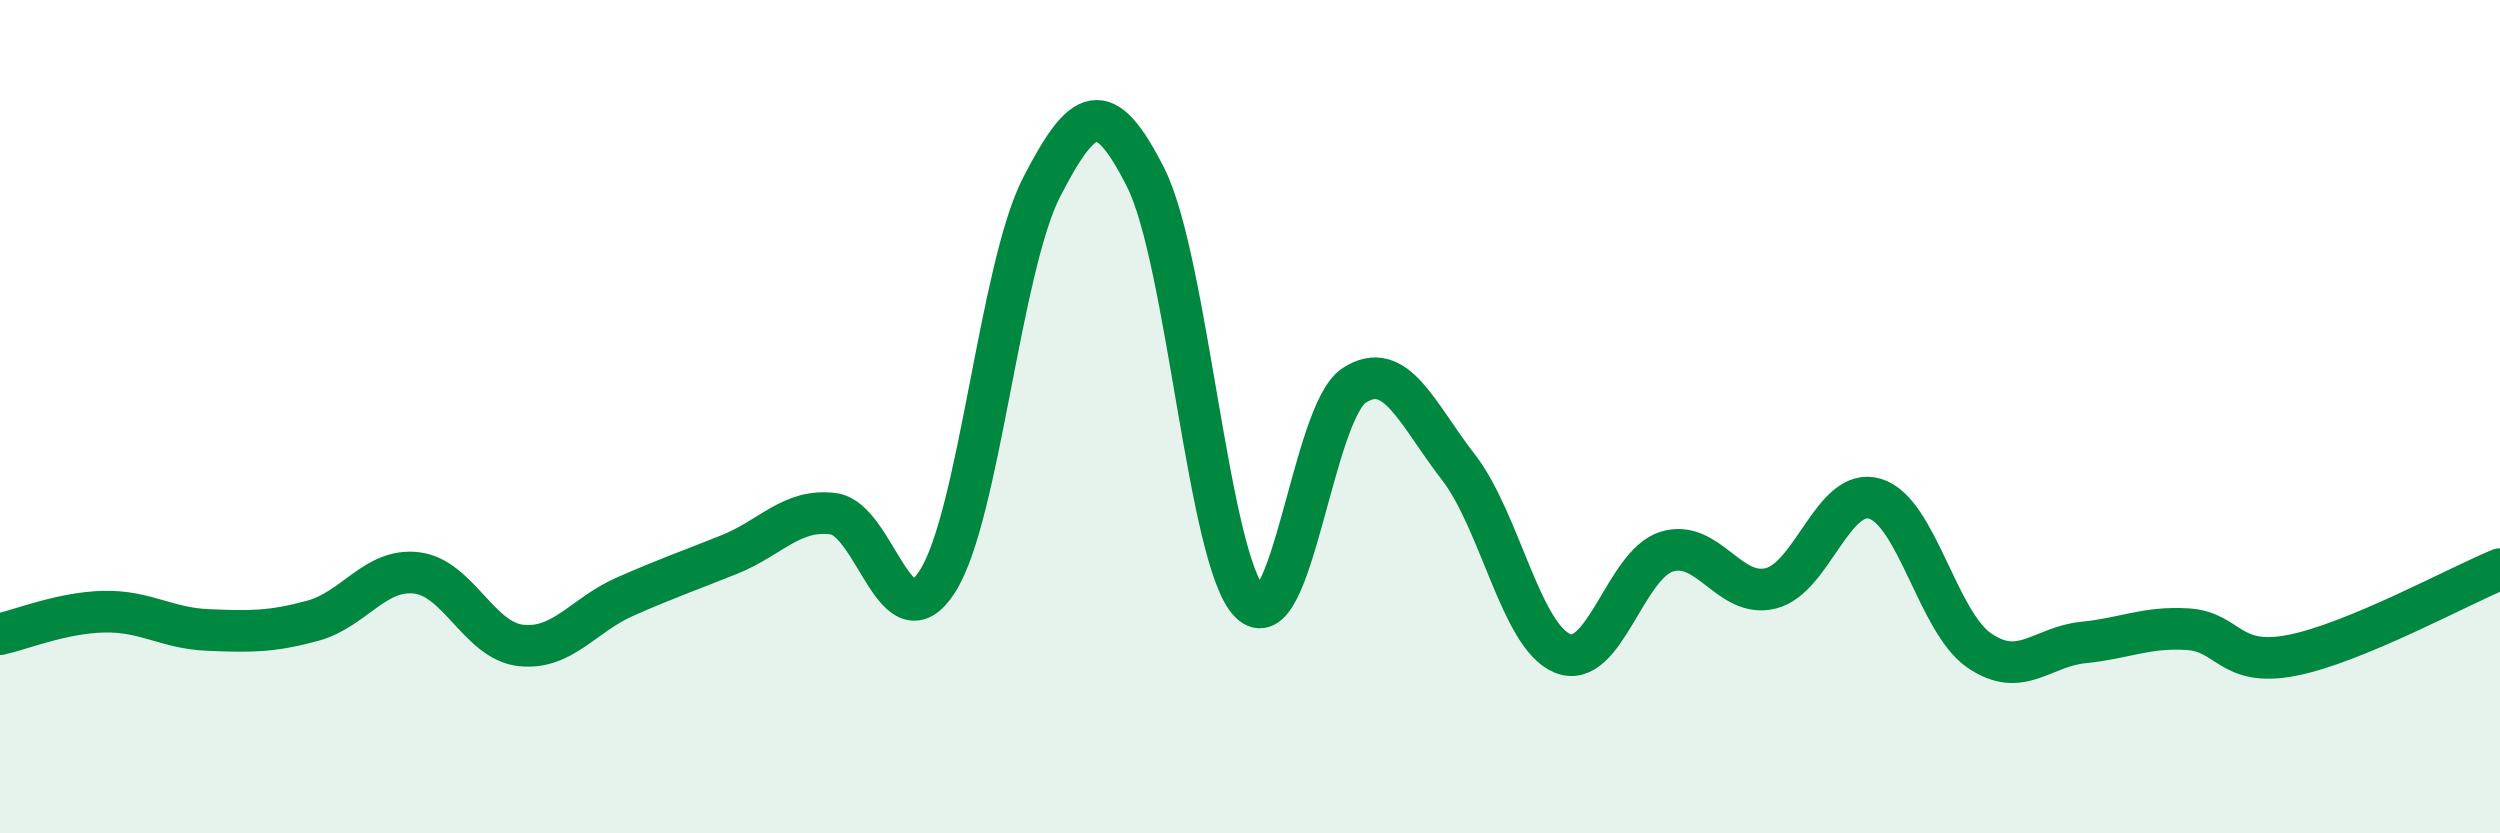 
    <svg width="60" height="20" viewBox="0 0 60 20" xmlns="http://www.w3.org/2000/svg">
      <path
        d="M 0,15.22 C 0.5,15.11 1.5,14.7 2.5,14.68 C 3.5,14.66 4,15.08 5,15.12 C 6,15.16 6.5,15.17 7.5,14.9 C 8.5,14.63 9,13.63 10,13.75 C 11,13.87 11.5,15.38 12.5,15.49 C 13.5,15.6 14,14.76 15,14.32 C 16,13.88 16.5,13.71 17.5,13.31 C 18.5,12.91 19,12.2 20,12.33 C 21,12.46 21.5,15.52 22.5,13.95 C 23.5,12.38 24,6.43 25,4.49 C 26,2.55 26.5,2.28 27.5,4.27 C 28.5,6.26 29,13.46 30,14.46 C 31,15.46 31.5,9.9 32.5,9.25 C 33.5,8.6 34,9.92 35,11.21 C 36,12.5 36.5,15.27 37.5,15.68 C 38.5,16.09 39,13.55 40,13.24 C 41,12.93 41.5,14.37 42.5,14.12 C 43.5,13.87 44,11.67 45,11.97 C 46,12.27 46.5,14.92 47.5,15.61 C 48.5,16.3 49,15.52 50,15.42 C 51,15.32 51.5,15.04 52.5,15.1 C 53.5,15.16 53.5,16.02 55,15.73 C 56.5,15.44 59,14.07 60,13.66L60 20L0 20Z"
        fill="#008740"
        opacity="0.1"
        stroke-linecap="round"
        stroke-linejoin="round"
      />
      <path
        d="M 0,15.22 C 0.5,15.11 1.5,14.7 2.5,14.68 C 3.5,14.66 4,15.08 5,15.12 C 6,15.16 6.5,15.17 7.5,14.9 C 8.5,14.63 9,13.63 10,13.75 C 11,13.87 11.5,15.38 12.5,15.49 C 13.5,15.6 14,14.76 15,14.32 C 16,13.88 16.5,13.71 17.5,13.31 C 18.5,12.91 19,12.2 20,12.33 C 21,12.46 21.5,15.52 22.5,13.95 C 23.5,12.38 24,6.43 25,4.49 C 26,2.55 26.5,2.28 27.5,4.27 C 28.5,6.26 29,13.46 30,14.46 C 31,15.46 31.5,9.9 32.5,9.25 C 33.5,8.6 34,9.92 35,11.21 C 36,12.5 36.5,15.27 37.5,15.68 C 38.5,16.09 39,13.55 40,13.24 C 41,12.93 41.5,14.37 42.5,14.12 C 43.5,13.87 44,11.67 45,11.97 C 46,12.27 46.5,14.92 47.5,15.61 C 48.5,16.3 49,15.52 50,15.42 C 51,15.32 51.5,15.04 52.5,15.1 C 53.5,15.16 53.5,16.02 55,15.73 C 56.5,15.44 59,14.07 60,13.66"
        stroke="#008740"
        stroke-width="1"
        fill="none"
        stroke-linecap="round"
        stroke-linejoin="round"
      />
    </svg>
  